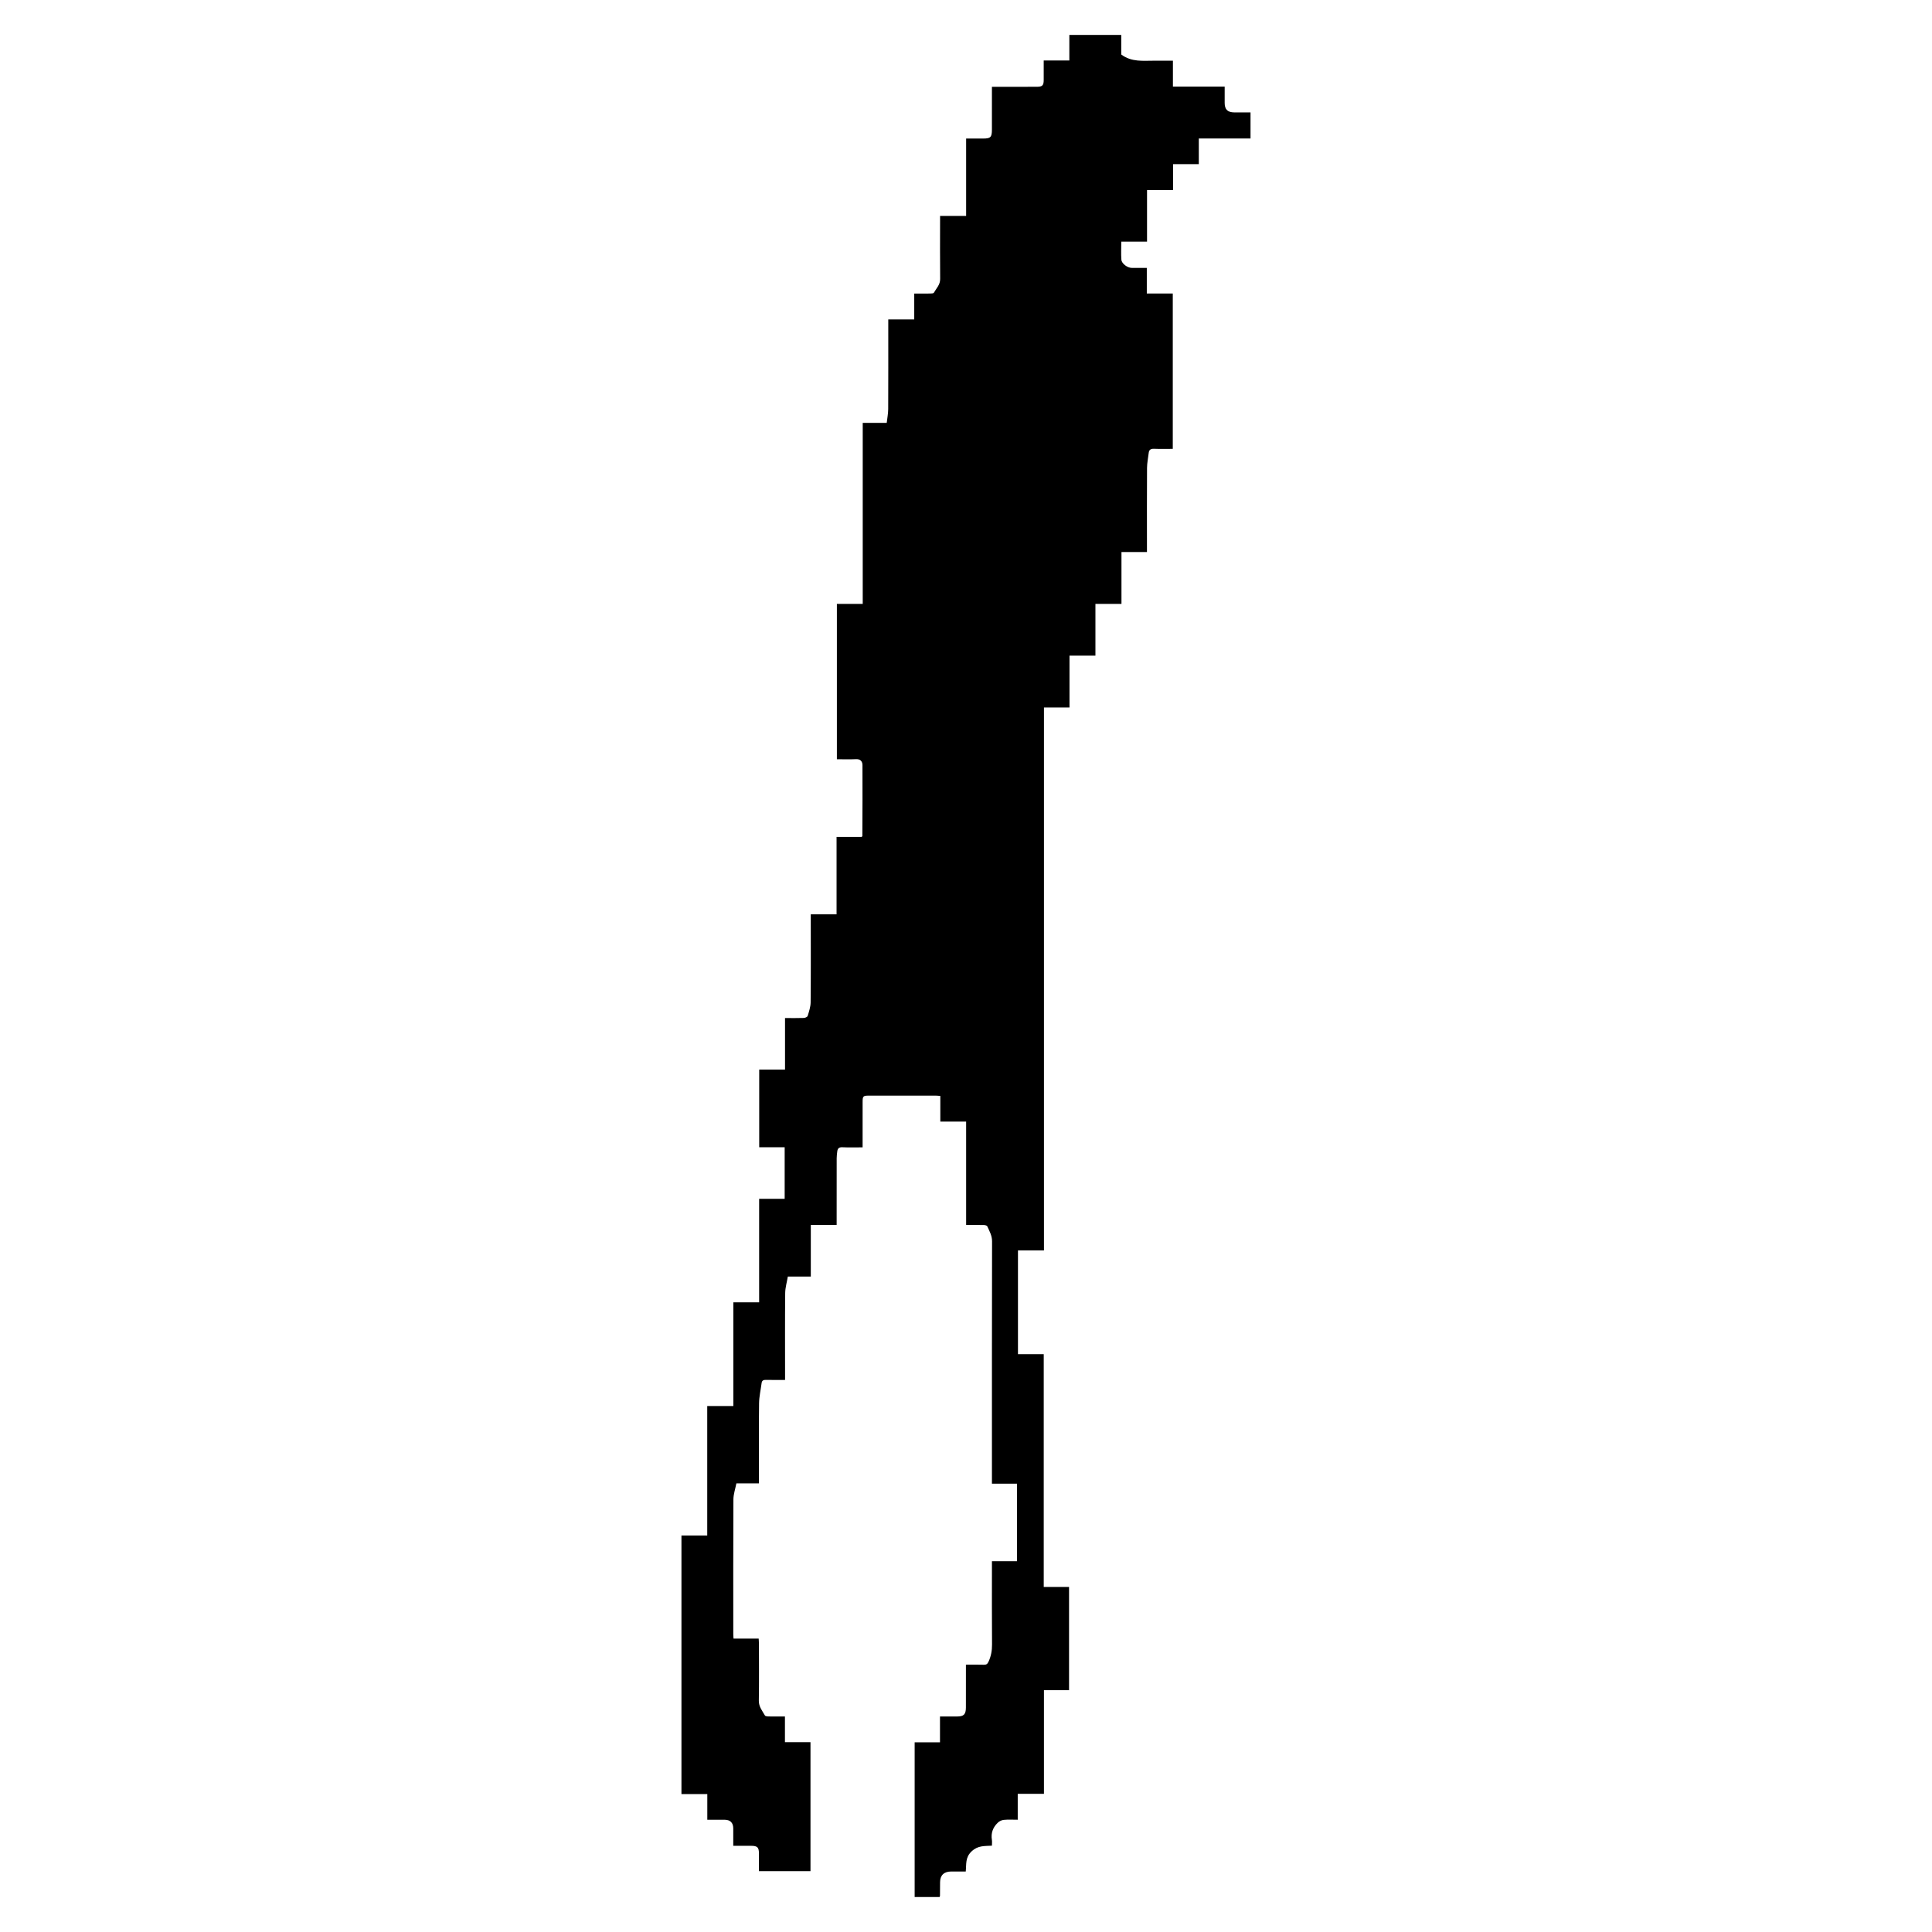 <?xml version="1.0" encoding="utf-8"?>
<!-- Generator: Adobe Illustrator 16.0.0, SVG Export Plug-In . SVG Version: 6.00 Build 0)  -->
<!DOCTYPE svg PUBLIC "-//W3C//DTD SVG 1.1//EN" "http://www.w3.org/Graphics/SVG/1.1/DTD/svg11.dtd">
<svg version="1.1" id="Layer_1" xmlns="http://www.w3.org/2000/svg" xmlns:xlink="http://www.w3.org/1999/xlink" x="0px" y="0px"
	 width="1000px" height="1000px" viewBox="0 0 1000 1000" enable-background="new 0 0 1000 1000" xml:space="preserve">
<g>
	<path fill-rule="evenodd" clip-rule="evenodd" d="M580.361,18.088c0,3.529,0,7.058,0,10.125c5.373,4.038,11.344,3.174,17.169,3.201
		c3.12,0.014,6.241,0.002,9.571,0.002c0,4.594,0,8.882,0,13.424c8.971,0,17.729,0,26.789,0c0,2.977-0.001,5.704,0,8.432
		c0.002,3.353,1.482,4.862,4.912,4.913c2.73,0.041,5.464,0.008,8.47,0.008c0,2.376,0,4.55,0,6.724c0,2.179,0,4.359,0,6.761
		c-8.997,0-17.759,0-26.771,0c0,4.498,0,8.777,0,13.296c-4.521,0-8.798,0-13.321,0c0,4.519,0,8.796,0,13.426
		c-4.582,0-8.926,0-13.481,0c0,9.04,0,17.726,0,26.68c-4.489,0-8.765,0-13.331,0c0,3.295-0.168,6.34,0.058,9.355
		c0.155,2.065,3.193,4.226,5.358,4.228c2.503,0.002,5.006,0,7.8,0c0,4.426,0,8.696,0,13.249c4.628,0,8.974,0,13.443,0
		c0,26.881,0,53.473,0,80.417c-3.243,0-6.442,0.093-9.633-0.038c-1.709-0.07-2.642,0.438-2.831,2.184
		c-0.277,2.559-0.845,5.111-0.861,7.668c-0.087,13.51-0.041,27.021-0.041,40.53c0,0.934,0,1.867,0,3.061c-4.424,0-8.701,0-13.192,0
		c0,9.013,0,17.771,0,26.842c-4.548,0-8.888,0-13.478,0c0,9.07,0,17.83,0,26.794c-4.533,0-8.817,0-13.423,0
		c0,9.014,0,17.829,0,26.832c-4.532,0-8.747,0-13.215,0c0,93.696,0,187.2,0,281.019c-4.581,0-8.927,0-13.455,0
		c0,18.012,0,35.71,0,53.694c4.363,0,8.711,0,13.337,0c0,40.292,0,80.3,0,120.516c4.496,0,8.715,0,13.102,0
		c0,17.843,0,35.479,0,53.395c-4.19,0-8.461,0-12.991,0c0,17.978,0,35.681,0,53.653c-4.606,0-8.957,0-13.572,0
		c0,4.539,0,8.818,0,13.409c-2.589,0-4.93-0.156-7.234,0.069c-1.083,0.105-2.299,0.73-3.101,1.492
		c-2.517,2.395-3.6,5.371-3.036,8.892c0.145,0.899,0.022,1.84,0.022,2.98c-3.809,0.237-7.197-0.167-10.487,2.911
		c-3.413,3.193-2.677,6.626-3.067,10.456c-2.577,0-5.068-0.009-7.559,0.003c-3.723,0.018-5.721,1.97-5.729,5.56
		c-0.004,2.356-0.023,4.712-0.047,7.068c-0.002,0.143-0.102,0.284-0.217,0.591c-4.208,0-8.473,0-12.893,0c0-26.674,0-53.26,0-80.08
		c4.309,0,8.59,0,13.113,0c0-4.503,0-8.78,0-13.373c3.113,0,5.987,0.002,8.861-0.001c3.434-0.003,4.533-1.072,4.551-4.6
		c0.031-6.44,0.009-12.882,0.01-19.322c0-0.851,0-1.701,0-2.888c3.232,0,6.265-0.069,9.291,0.032
		c1.312,0.044,1.878-0.429,2.419-1.604c1.306-2.837,1.83-5.718,1.805-8.858c-0.108-13.431-0.047-26.862-0.047-40.295
		c0-0.857,0-1.715,0-2.826c4.39,0,8.665,0,12.984,0c0-13.478,0-26.698,0-40.137c-4.41,0-8.537,0-12.986,0c0-1.122,0-2.03,0-2.939
		c0.001-40.845-0.028-81.69,0.064-122.535c0.007-2.958-1.359-5.243-2.451-7.71c-0.187-0.42-1.131-0.693-1.732-0.708
		c-2.979-0.071-5.958-0.032-9.235-0.032c0-17.839,0-35.544,0-53.502c-4.562,0-8.84,0-13.36,0c0-4.521,0-8.8,0-13.271
		c-0.899-0.066-1.571-0.16-2.242-0.16c-11.625-0.01-23.25-0.011-34.876-0.004c-2.775,0.001-3.1,0.328-3.104,3.144
		c-0.01,6.912-0.004,13.825-0.004,20.736c0,0.851,0,1.701,0,2.893c-3.615,0-7.051,0.114-10.475-0.048
		c-1.729-0.081-2.452,0.604-2.639,2.143c-0.141,1.165-0.299,2.339-0.301,3.509c-0.023,10.525-0.014,21.051-0.015,31.576
		c0,0.916,0,1.831,0,2.973c-4.59,0-8.874,0-13.378,0c0,8.984,0,17.744,0,26.716c-3.957,0-7.697,0-11.887,0
		c-0.492,2.937-1.344,5.742-1.372,8.557c-0.141,13.98-0.065,27.963-0.065,41.944c0,0.919,0,1.838,0,3.016
		c-3.479,0-6.682,0.059-9.879-0.027c-1.319-0.036-2.096,0.316-2.271,1.693c-0.444,3.474-1.265,6.941-1.307,10.42
		c-0.159,12.88-0.064,25.763-0.064,38.645c0,0.856,0,1.713,0,2.8c-3.859,0-7.595,0-11.678,0c-0.555,2.874-1.525,5.6-1.539,8.331
		c-0.122,23.249-0.071,46.5-0.064,69.75c0,0.688,0.08,1.375,0.135,2.265c4.338,0,8.548,0,13.008,0
		c0.055,1.023,0.135,1.849,0.136,2.674c0.009,9.818,0.104,19.638-0.054,29.454c-0.051,3.132,1.787,5.252,3.149,7.654
		c0.23,0.405,1.232,0.505,1.883,0.518c2.737,0.055,5.478,0.023,8.481,0.023c0,4.477,0,8.755,0,13.271c4.538,0,8.816,0,13.224,0
		c0,22.359,0,44.477,0,66.779c-8.785,0-17.599,0-26.681,0c0-3.077,0.002-6.116-0.001-9.154c-0.004-3.18-0.789-3.951-4.06-3.964
		c-2.969-0.011-5.937-0.002-9.229-0.002c0-3.165,0.015-6.119-0.004-9.073c-0.02-2.874-1.592-4.415-4.477-4.42
		c-2.896-0.006-5.791-0.002-8.953-0.002c0-4.472,0-8.751,0-13.269c-4.637,0-9.01,0-13.383,0c0-44.615,0-89.23,0-133.847
		c4.37,0,8.74,0,13.348,0c0-22.476,0-44.59,0-67.021c4.578,0,8.924,0,13.516,0c0-18.021,0-35.726,0-53.673c4.529,0,8.807,0,13.347,0
		c0-17.94,0-35.637,0-53.578c4.554,0,8.841,0,13.214,0c0-8.983,0-17.716,0-26.697c-4.482,0-8.771,0-13.176,0
		c0-13.472,0-26.693,0-40.182c4.424,0,8.711,0,13.359,0c0-9.007,0-17.753,0-26.691c3.496,0,6.627,0.063,9.752-0.049
		c0.697-0.025,1.826-0.531,1.98-1.048c0.686-2.297,1.505-4.674,1.527-7.029c0.137-14.294,0.068-28.59,0.068-42.885
		c0-0.825,0-1.65,0-2.662c4.57,0,8.78,0,13.355,0c0-13.41,0-26.633,0-40.098c4.65,0,8.938,0,13.037,0
		c0.225-0.309,0.309-0.369,0.309-0.43c0.043-12.249,0.133-24.498,0.056-36.746c-0.011-1.761-0.984-3.168-3.309-3.051
		c-3.265,0.162-6.544,0.041-9.932,0.041c0-26.939,0-53.526,0-80.4c4.481,0,8.829,0,13.378,0c0-31.352,0-62.417,0-93.693
		c4.184,0,8.16,0,12.42,0c0.279-2.493,0.752-4.813,0.764-7.137c0.07-14.452,0.037-28.904,0.037-43.356c0-0.915,0-1.83,0-3.045
		c4.599,0,8.877,0,13.442,0c0-4.581,0-8.862,0-13.395c2.94,0,5.591,0.026,8.239-0.019c0.664-0.012,1.707-0.04,1.926-0.428
		c1.277-2.263,3.279-4.129,3.246-7.105c-0.108-9.974-0.041-19.95-0.041-29.925c0-0.83,0-1.66,0-2.727c4.611,0,8.896,0,13.488,0
		c0-13.454,0-26.669,0-40.038c3.138,0,5.957,0,8.777,0c3.881,0,4.56-0.67,4.567-4.624c0.015-6.519,0.004-13.038,0.004-19.557
		c0-0.827,0-1.654,0-2.604c7.961,0,15.572,0.012,23.184-0.006c2.941-0.007,3.614-0.693,3.619-3.536
		c0.004-3.261,0.001-6.521,0.001-10.065c4.636,0,8.902,0,13.266,0c0-4.606,0-8.918,0-13.23
		C562.452,18.088,571.406,18.088,580.361,18.088z"/>
</g>
</svg>
